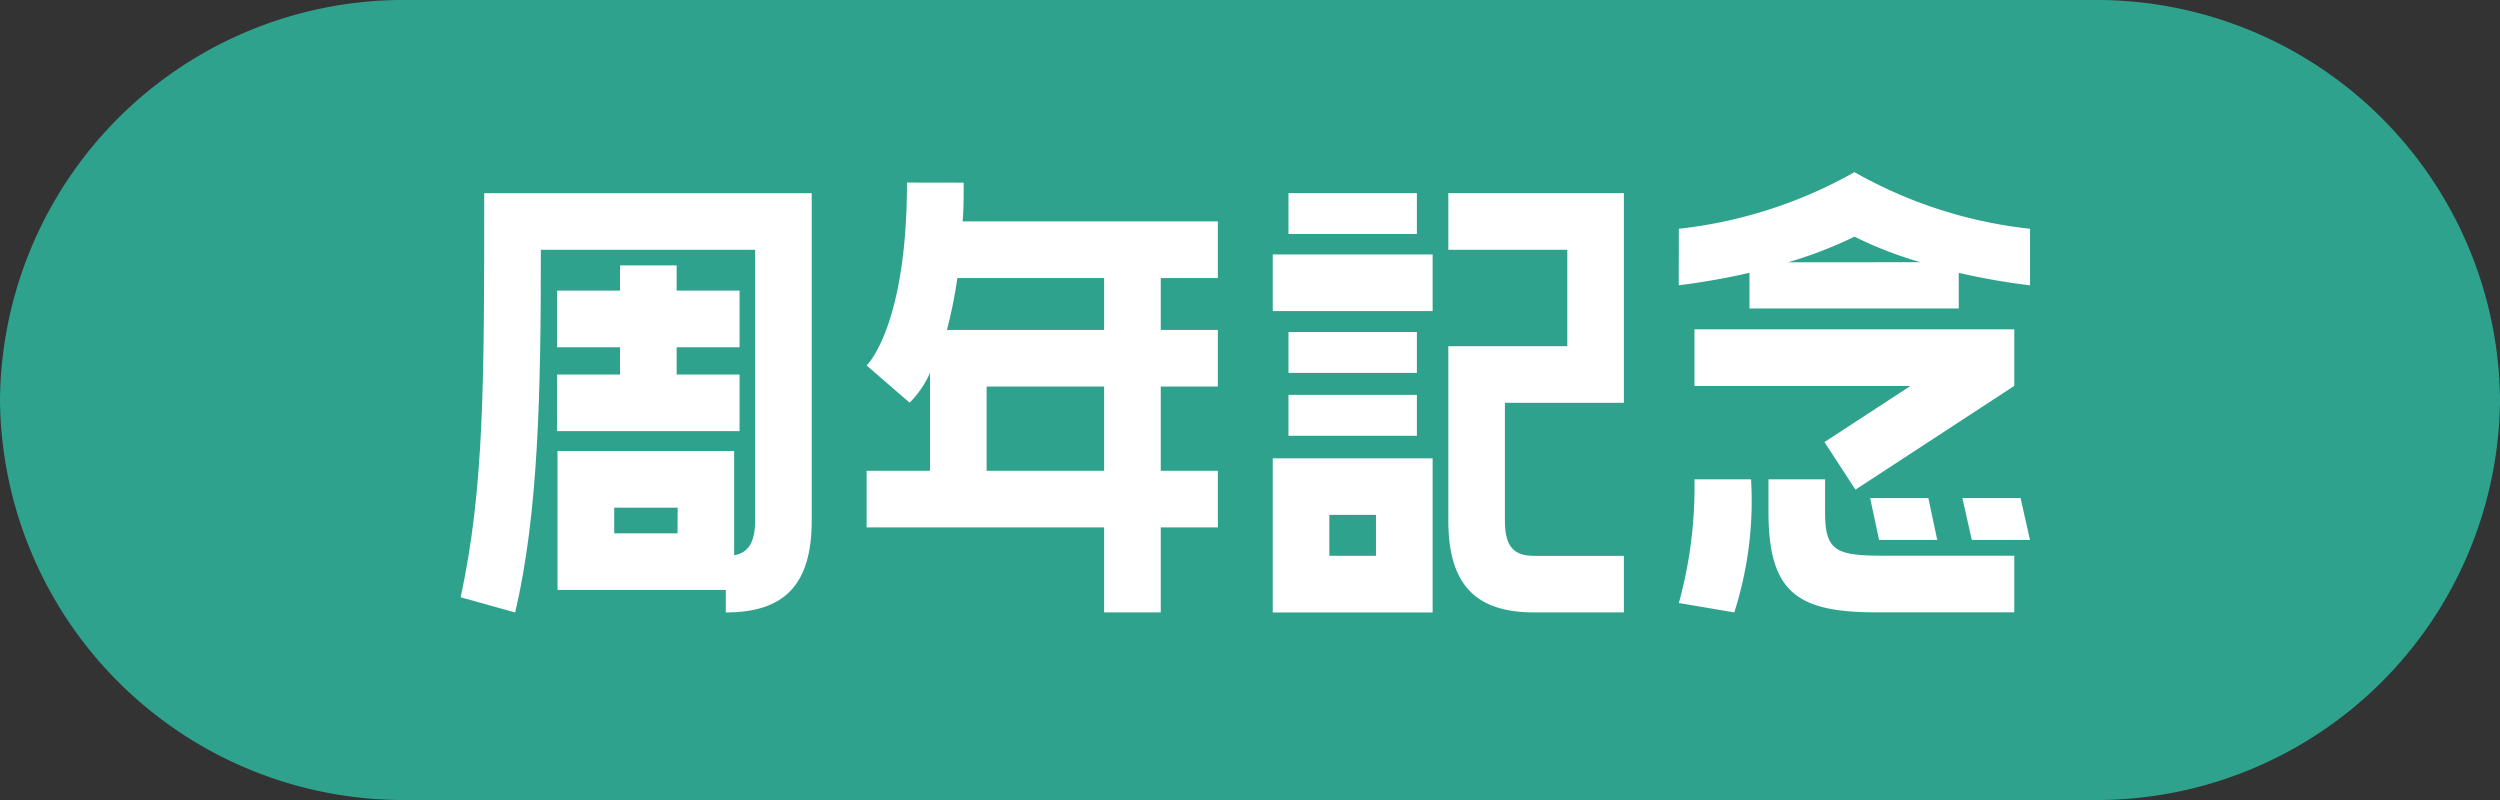 <svg xmlns="http://www.w3.org/2000/svg" width="100" height="32" viewBox="0 0 100 32">
  <rect x="0" y="0" width="100" height="32" fill="#333333" stroke="none"/>
  <g id="グループ_48459" data-name="グループ 48459" transform="translate(-608.866 -1046.311)">
    <path id="パス_27519" data-name="パス 27519" d="M289.279,0h67.442A16.141,16.141,0,0,1,373,16a16.141,16.141,0,0,1-16.279,16H289.279A16.141,16.141,0,0,1,273,16,16.141,16.141,0,0,1,289.279,0" transform="translate(335.866 1046.311)" fill="#2fa28d"/>
    <path id="パス_27520" data-name="パス 27520" d="M292.033,8.9c0,5.787-.1,10.545-1.027,14.508l-2.181-.608c.943-4.36.943-8.637.943-16.163h13.1v13.1c0,2.6-1.131,3.669-3.437,3.669v-.9H292.7V16.948h7.065V21.12c.545-.1.838-.482.838-1.383V8.9Zm.65,4.989H295.2V12.8h-2.515V10.533H295.2V9.526h2.265v1.007h2.516V12.8h-2.516v1.089h2.516v2.266h-7.3Zm4.822,5.326h-2.537v1.028H297.5Z" transform="translate(338.467 1047.402)" fill="#fff"/>
    <path id="パス_27521" data-name="パス 27521" d="M306.653,6.274c0,.545,0,1.069-.042,1.551h10.209V10.09h-2.284v2.075h2.284v2.265h-2.284V17.8h2.284v2.263h-2.284v3.4h-2.265v-3.4h-9.5V17.8h2.537v-3.92a3.955,3.955,0,0,1-.817,1.195l-1.72-1.488s1.614-1.531,1.614-7.317Zm5.618,3.816H306.4a18.028,18.028,0,0,1-.418,2.075h6.289Zm0,4.34h-4.7V17.8h4.7Z" transform="translate(340.76 1047.343)" fill="#fff"/>
    <path id="パス_27522" data-name="パス 27522" d="M323.119,11.351h-6.395V9.087h6.395Zm0,12.056h-6.395V17.242h6.395ZM317.353,6.635h5.136V8.27h-5.136Zm5.136,7.19h-5.136V12.19h5.136Zm-5.136.88h5.136V16.34h-5.136Zm3.5,4.8h-1.866v1.635h1.866ZM323.747,8.9V6.635h7.022v8.386h-4.759v4.717c0,1.09.4,1.405,1.174,1.405h3.585v2.263h-3.585c-2.305,0-3.437-1.069-3.437-3.669V12.756h4.759V8.9Z" transform="translate(343.052 1047.402)" fill="#fff"/>
    <path id="パス_27523" data-name="パス 27523" d="M330.675,8.179A18.353,18.353,0,0,0,337.7,5.914a18.174,18.174,0,0,0,7.023,2.265v2.263a27.34,27.34,0,0,1-2.852-.5v1.425H333.5V9.939a27.866,27.866,0,0,1-2.829.5Zm0,14.969A17.479,17.479,0,0,0,331.3,18.2h2.263a14.609,14.609,0,0,1-.671,5.325ZM344.092,12.2v2.263l-6.353,4.151L336.5,16.711l3.438-2.244H331.3V12.2Zm-7.568,7.316c0,1.573.44,1.741,2.411,1.741h5.157v2.265H338.6c-3.123,0-4.34-.734-4.34-4.005V18.2h2.265Zm3.816-10A15.41,15.41,0,0,1,337.7,8.493a16.569,16.569,0,0,1-2.662,1.027Zm-1.656,11.11-.357-1.675h2.328l.356,1.675Zm3.332-1.675h2.328l.377,1.675h-2.328Z" transform="translate(345.345 1047.283)" fill="#fff"/>
  </g>
</svg>
